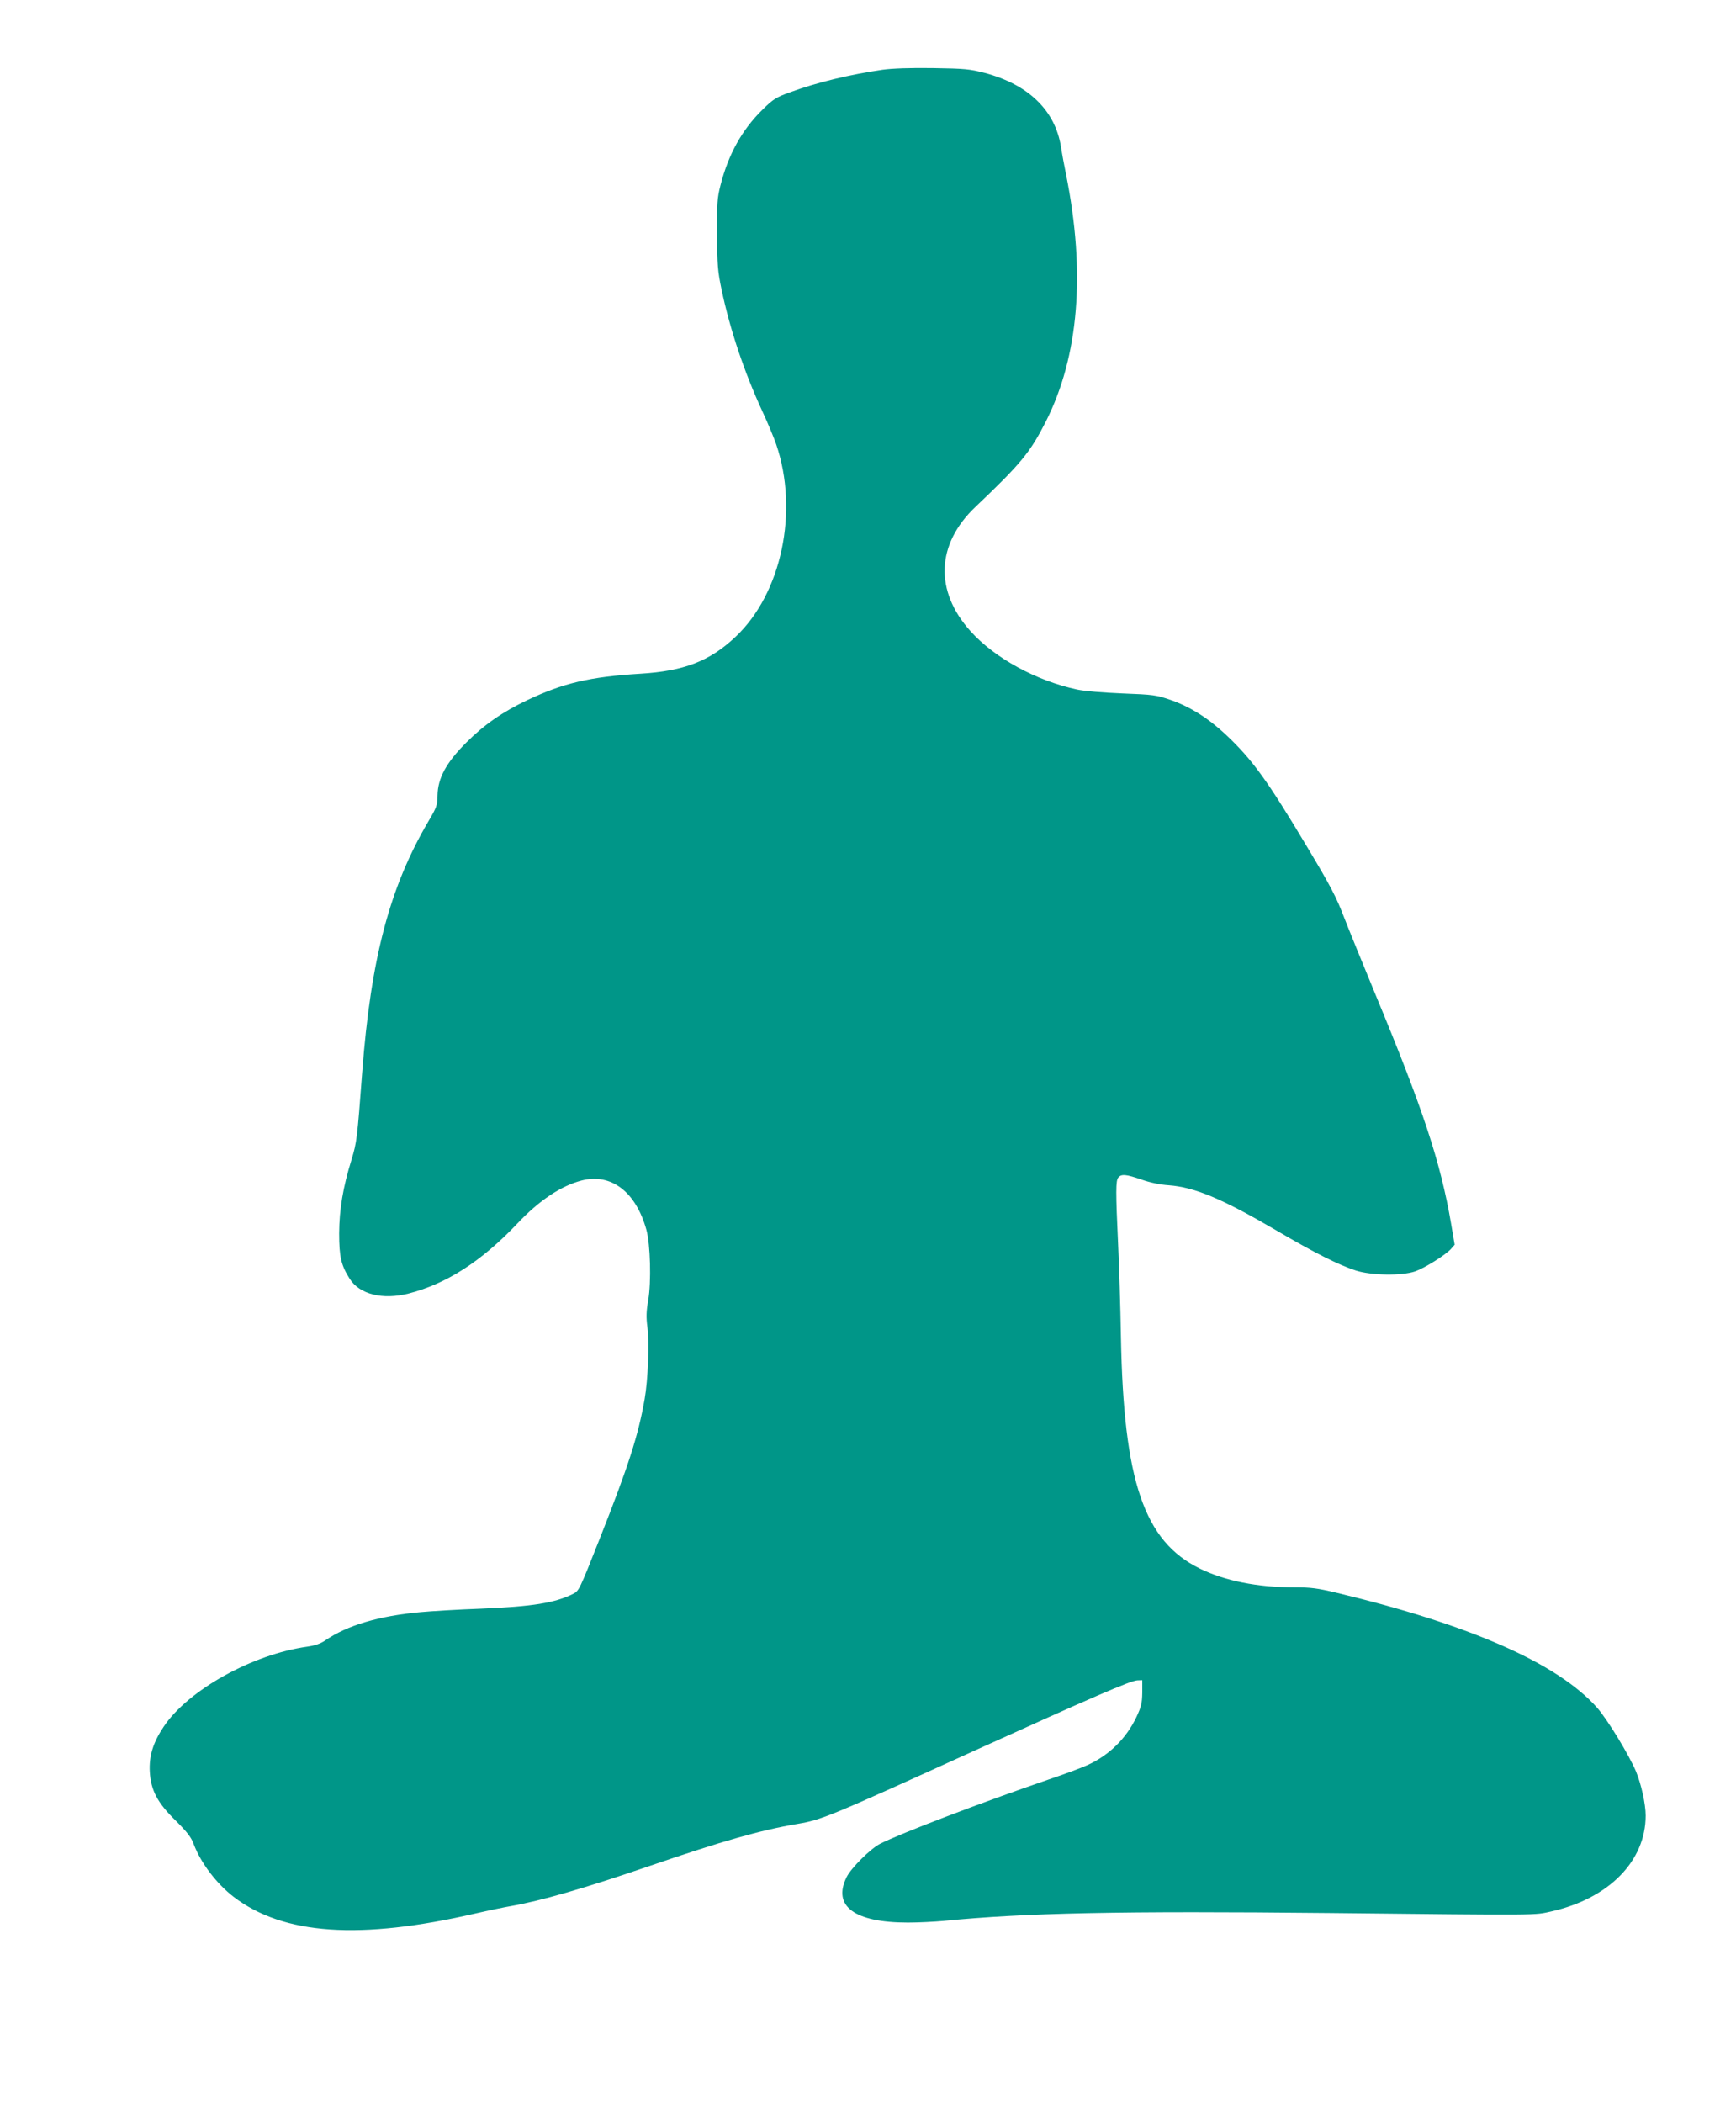 <?xml version="1.0" standalone="no"?>
<!DOCTYPE svg PUBLIC "-//W3C//DTD SVG 20010904//EN"
 "http://www.w3.org/TR/2001/REC-SVG-20010904/DTD/svg10.dtd">
<svg version="1.0" xmlns="http://www.w3.org/2000/svg"
 width="1057pt" height="1280pt" viewBox="0 0 1057 1280"
 preserveAspectRatio="xMidYMid meet">
<g transform="translate(0,1280) scale(0.1,-0.1)"
fill="#009688" stroke="none">
<path d="M5375 12376 c-200 -29 -401 -77 -569 -139 -80 -29 -98 -40 -162 -103
-126 -123 -209 -273 -257 -461 -20 -78 -22 -111 -21 -298 1 -186 4 -225 27
-335 52 -247 138 -504 252 -750 32 -69 68 -156 81 -194 139 -407 33 -908 -248
-1172 -157 -148 -314 -208 -580 -224 -307 -19 -468 -57 -686 -160 -155 -74
-265 -151 -373 -259 -122 -122 -173 -216 -175 -321 -1 -61 -6 -74 -53 -154
-238 -403 -353 -837 -406 -1536 -30 -401 -33 -422 -64 -525 -53 -171 -75 -305
-76 -450 0 -143 12 -195 64 -277 60 -95 200 -130 359 -90 230 59 443 195 662
426 133 141 267 230 392 262 179 46 330 -69 394 -301 24 -88 30 -318 11 -427
-12 -68 -13 -104 -5 -165 12 -96 4 -318 -17 -438 -39 -221 -97 -404 -277 -858
-118 -298 -123 -309 -157 -326 -111 -56 -249 -78 -564 -91 -139 -5 -304 -15
-367 -21 -253 -23 -445 -80 -578 -171 -30 -21 -63 -32 -110 -39 -335 -46 -728
-265 -876 -488 -64 -96 -89 -177 -84 -273 7 -114 46 -189 160 -300 69 -69 93
-100 108 -142 43 -114 139 -240 243 -320 303 -231 768 -263 1471 -101 83 19
180 39 216 45 183 32 448 108 844 244 441 151 675 218 900 256 149 25 195 44
1066 440 741 336 961 431 1005 434 l30 1 0 -75 c-1 -66 -6 -86 -36 -150 -62
-130 -165 -231 -296 -291 -34 -16 -142 -56 -240 -89 -403 -138 -899 -327
-1025 -391 -58 -30 -175 -146 -203 -202 -88 -177 47 -277 373 -277 65 0 162 5
217 10 497 49 1076 61 2350 48 1312 -14 1243 -14 1352 10 349 79 573 306 573
583 0 70 -27 192 -59 269 -42 100 -175 318 -237 388 -241 270 -770 503 -1582
698 -120 29 -161 34 -260 34 -227 0 -422 39 -576 114 -340 166 -465 532 -481
1411 -3 182 -11 434 -17 560 -15 323 -15 390 1 409 19 23 48 20 143 -13 51
-18 114 -31 164 -34 159 -12 326 -82 659 -277 228 -134 371 -206 480 -242 93
-30 281 -33 362 -5 59 21 187 101 219 138 l21 24 -22 130 c-64 372 -170 694
-457 1385 -74 179 -161 392 -193 474 -48 126 -83 193 -222 425 -246 412 -338
539 -501 692 -107 100 -219 170 -339 211 -82 28 -102 31 -288 38 -120 5 -231
14 -278 24 -249 54 -500 191 -647 354 -221 245 -210 530 29 757 280 266 334
333 429 520 201 397 243 907 123 1503 -11 53 -25 129 -31 169 -36 222 -198
379 -466 450 -90 23 -119 26 -314 29 -137 2 -248 -2 -305 -10z"/>
</g>
</svg>
